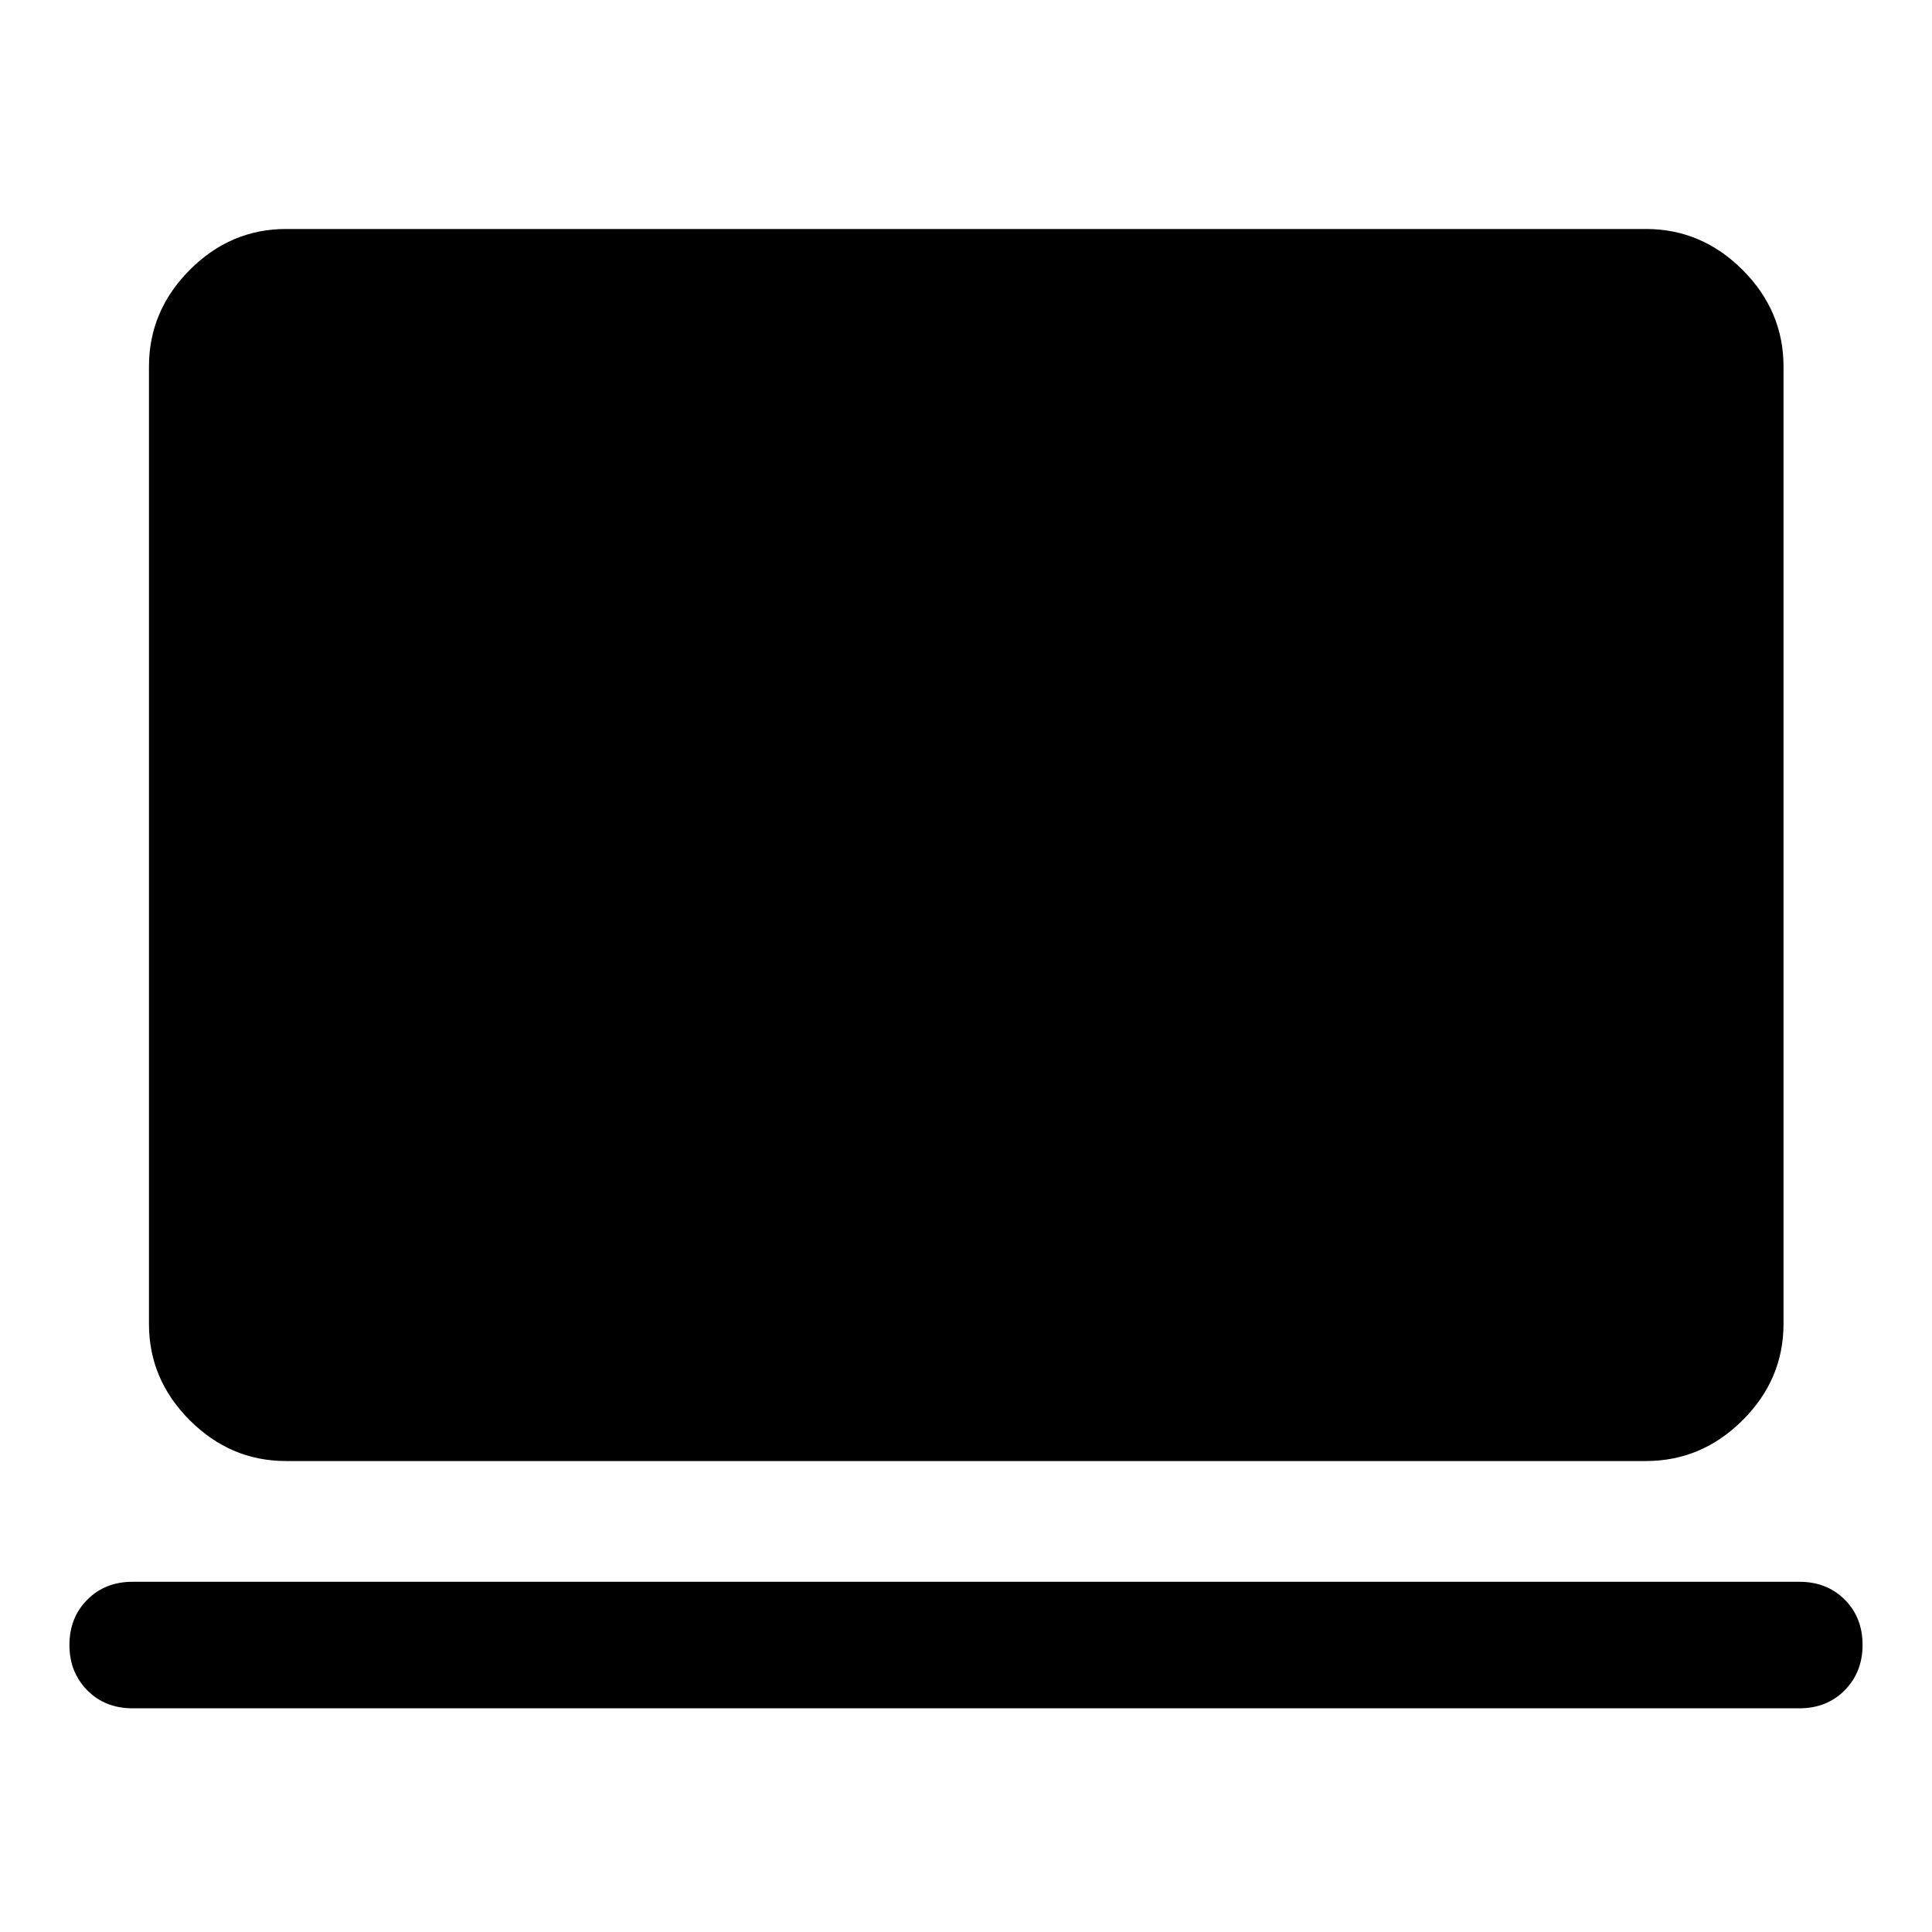 <svg xmlns="http://www.w3.org/2000/svg" width="48" height="48" viewBox="0 -960 960 960"><path d="M65.88-111.15q-13.66 0-22.52-8.96t-8.86-22.48q0-13.61 8.86-22.52t22.52-8.91h828.24q13.66 0 22.52 8.88t8.86 22.46q0 13.57-8.86 22.55t-22.52 8.98H65.88Zm76.27-122.87q-27.6 0-47.86-20.27-20.27-20.26-20.27-47.86v-475.7q0-27.7 20.27-48.03 20.26-20.34 47.86-20.34h675.7q27.7 0 48.03 20.34 20.34 20.33 20.34 48.03v475.7q0 27.6-20.34 47.86-20.33 20.27-48.03 20.27h-675.7Z"/></svg>